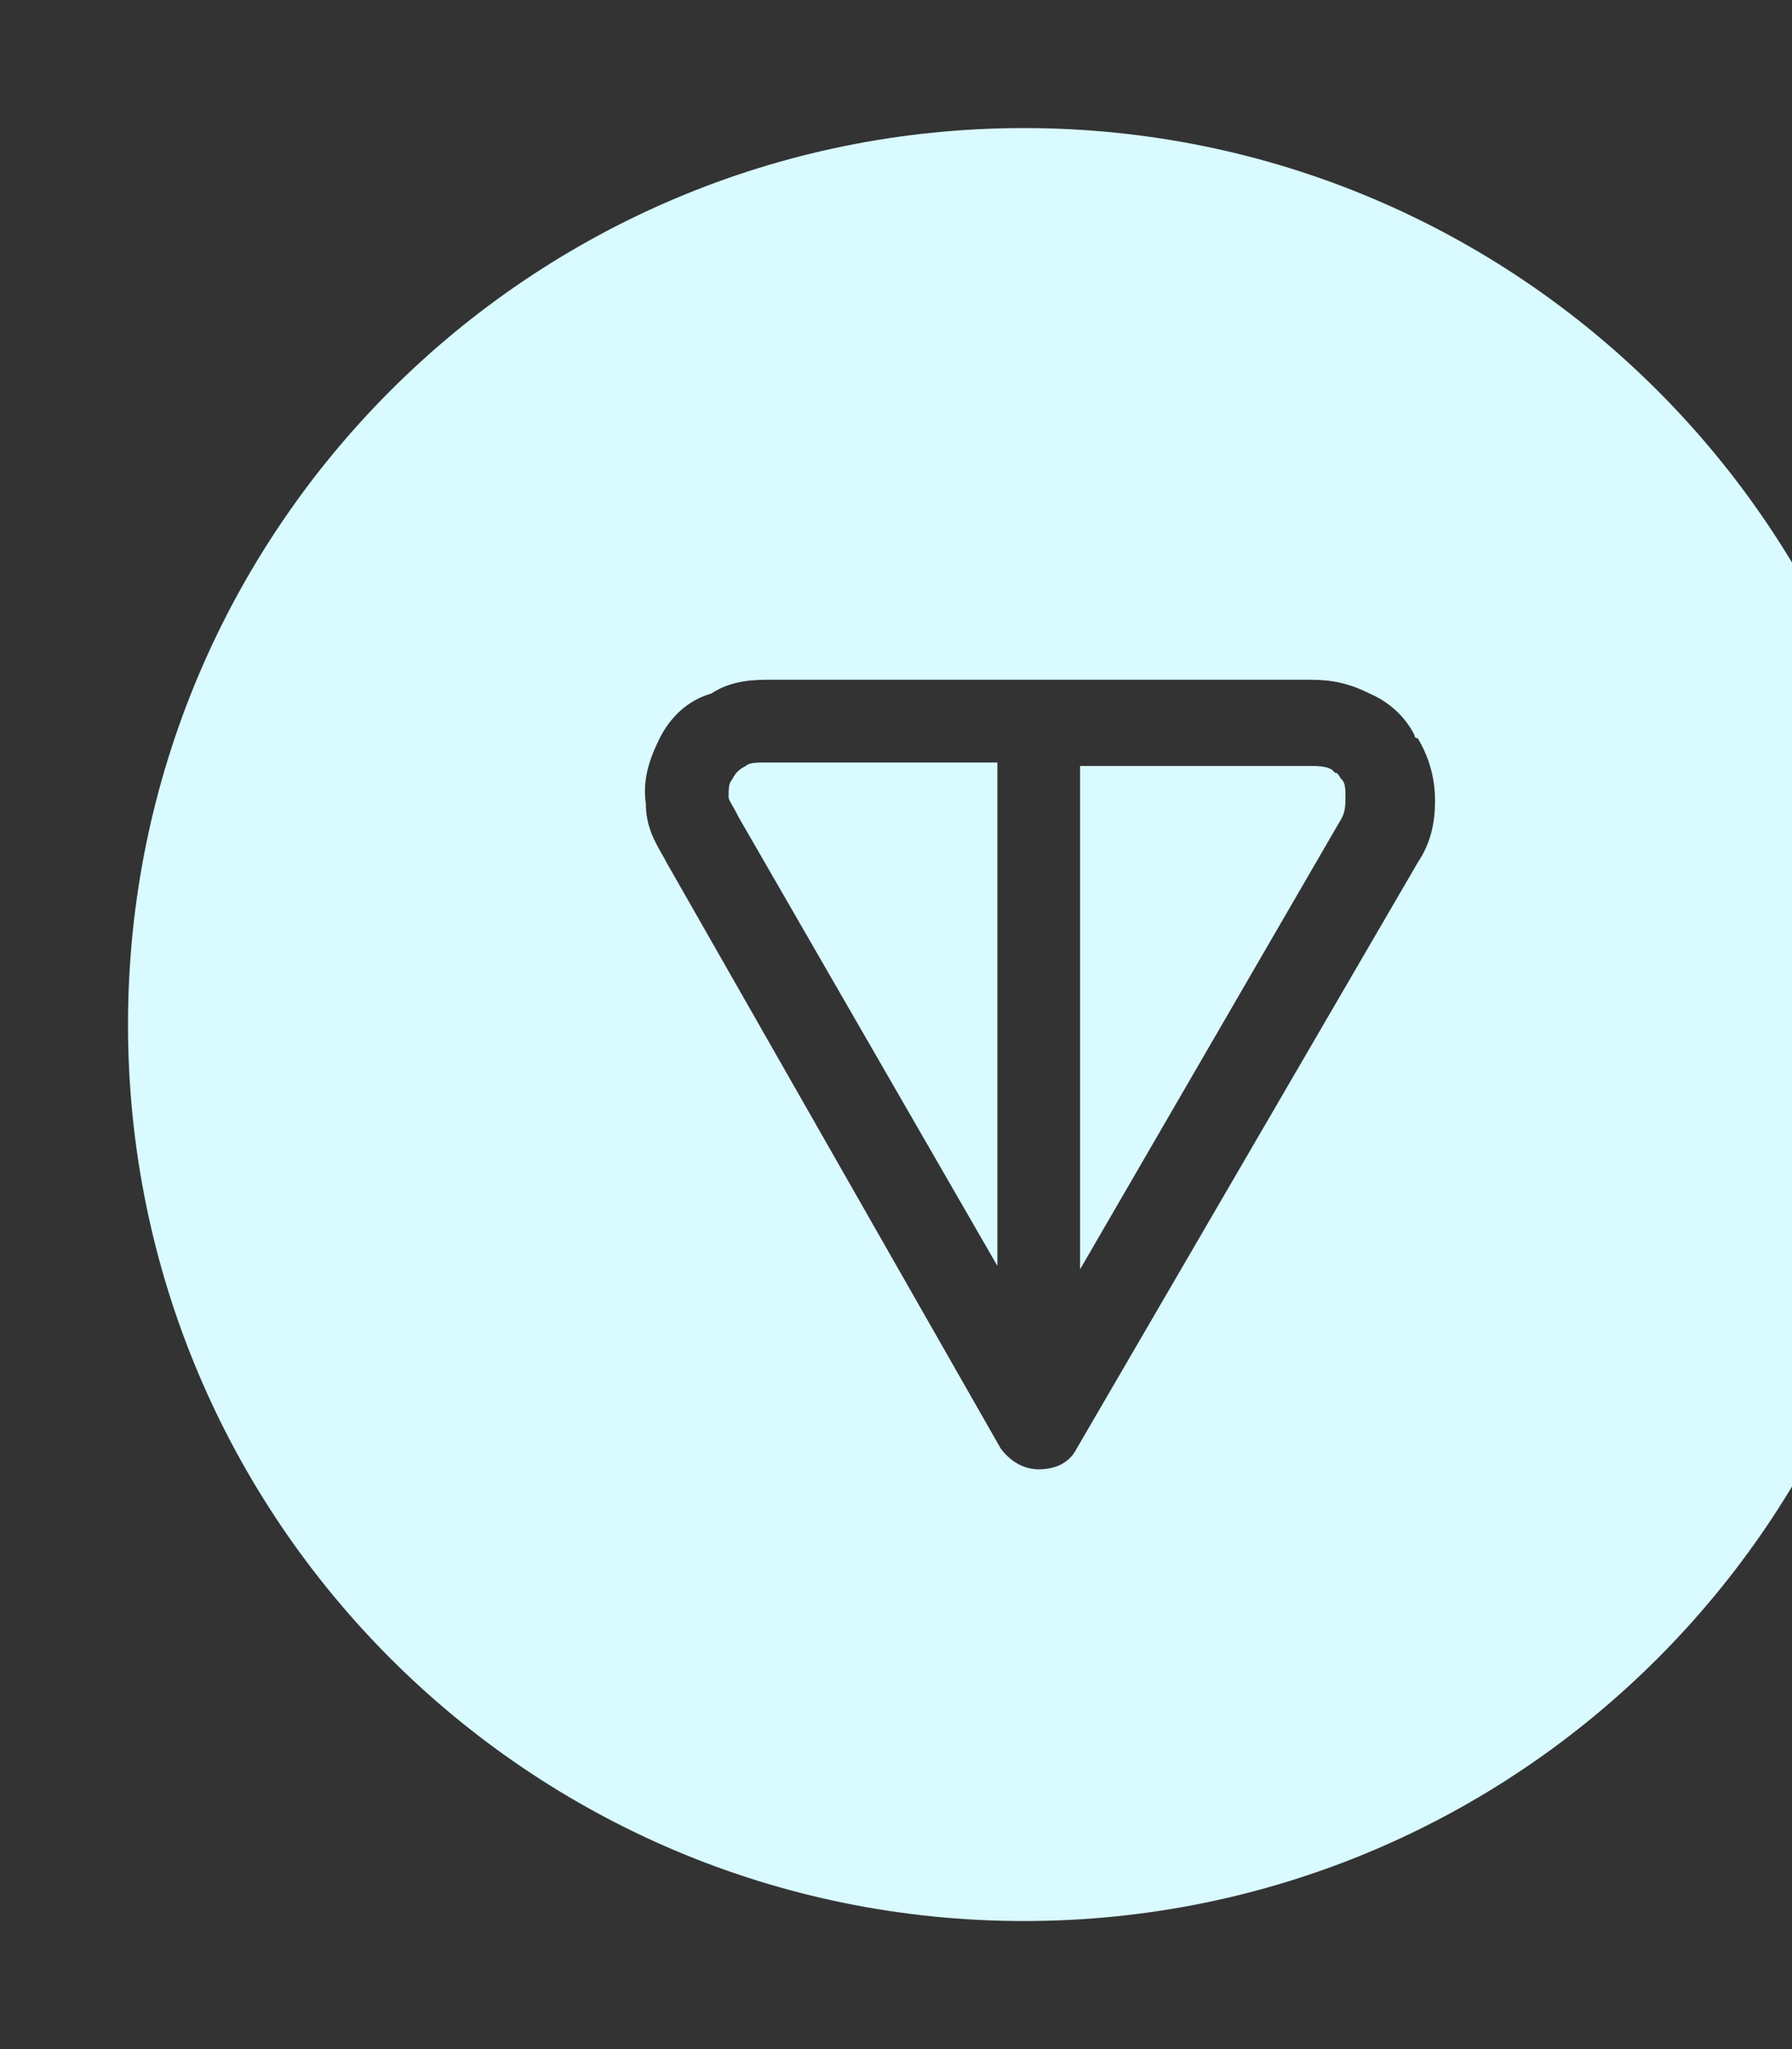 <svg width="56" height="64" viewBox="0 0 56 64" fill="none" xmlns="http://www.w3.org/2000/svg">
<rect x="0" y="0" width="56" height="64" fill="#333333" stroke="none"/>
<path fill-rule="evenodd" clip-rule="evenodd" d="M32 60C47.464 60 60 47.464 60 32C60 16.536 47.464 4 32 4C16.536 4 4 16.536 4 32C4 47.464 16.536 60 32 60ZM40.968 21.231H24.06C23.629 21.231 22.875 21.231 22.229 21.661C21.475 21.877 20.937 22.415 20.614 23.061C20.291 23.707 20.075 24.354 20.183 25.108C20.183 25.797 20.459 26.279 20.679 26.665C20.735 26.762 20.786 26.852 20.829 26.938L31.275 45.246C31.599 45.677 32.029 45.892 32.46 45.892C32.998 45.892 33.429 45.677 33.645 45.246L44.306 26.938C44.737 26.292 44.845 25.646 44.845 25C44.845 24.246 44.629 23.6 44.306 23.061C44.199 23.061 44.199 22.954 44.199 22.954C43.983 22.523 43.552 21.985 42.798 21.661C42.152 21.338 41.614 21.231 40.968 21.231ZM24.06 23.815H31.168V39.538L23.091 25.538C23 25.356 22.928 25.232 22.875 25.141C22.804 25.017 22.768 24.954 22.768 24.892C22.768 24.677 22.768 24.461 22.875 24.354C22.983 24.138 23.091 24.031 23.306 23.923C23.414 23.815 23.629 23.815 24.06 23.815ZM33.752 39.646V23.923H40.86C41.183 23.923 41.398 23.923 41.614 24.031L41.722 24.138C41.788 24.138 41.813 24.179 41.849 24.236C41.87 24.271 41.896 24.313 41.937 24.354C42.045 24.461 42.045 24.677 42.045 24.892C42.045 25.108 42.045 25.323 41.937 25.538L33.752 39.646Z" fill="#D9FAFF"/>
</svg>
